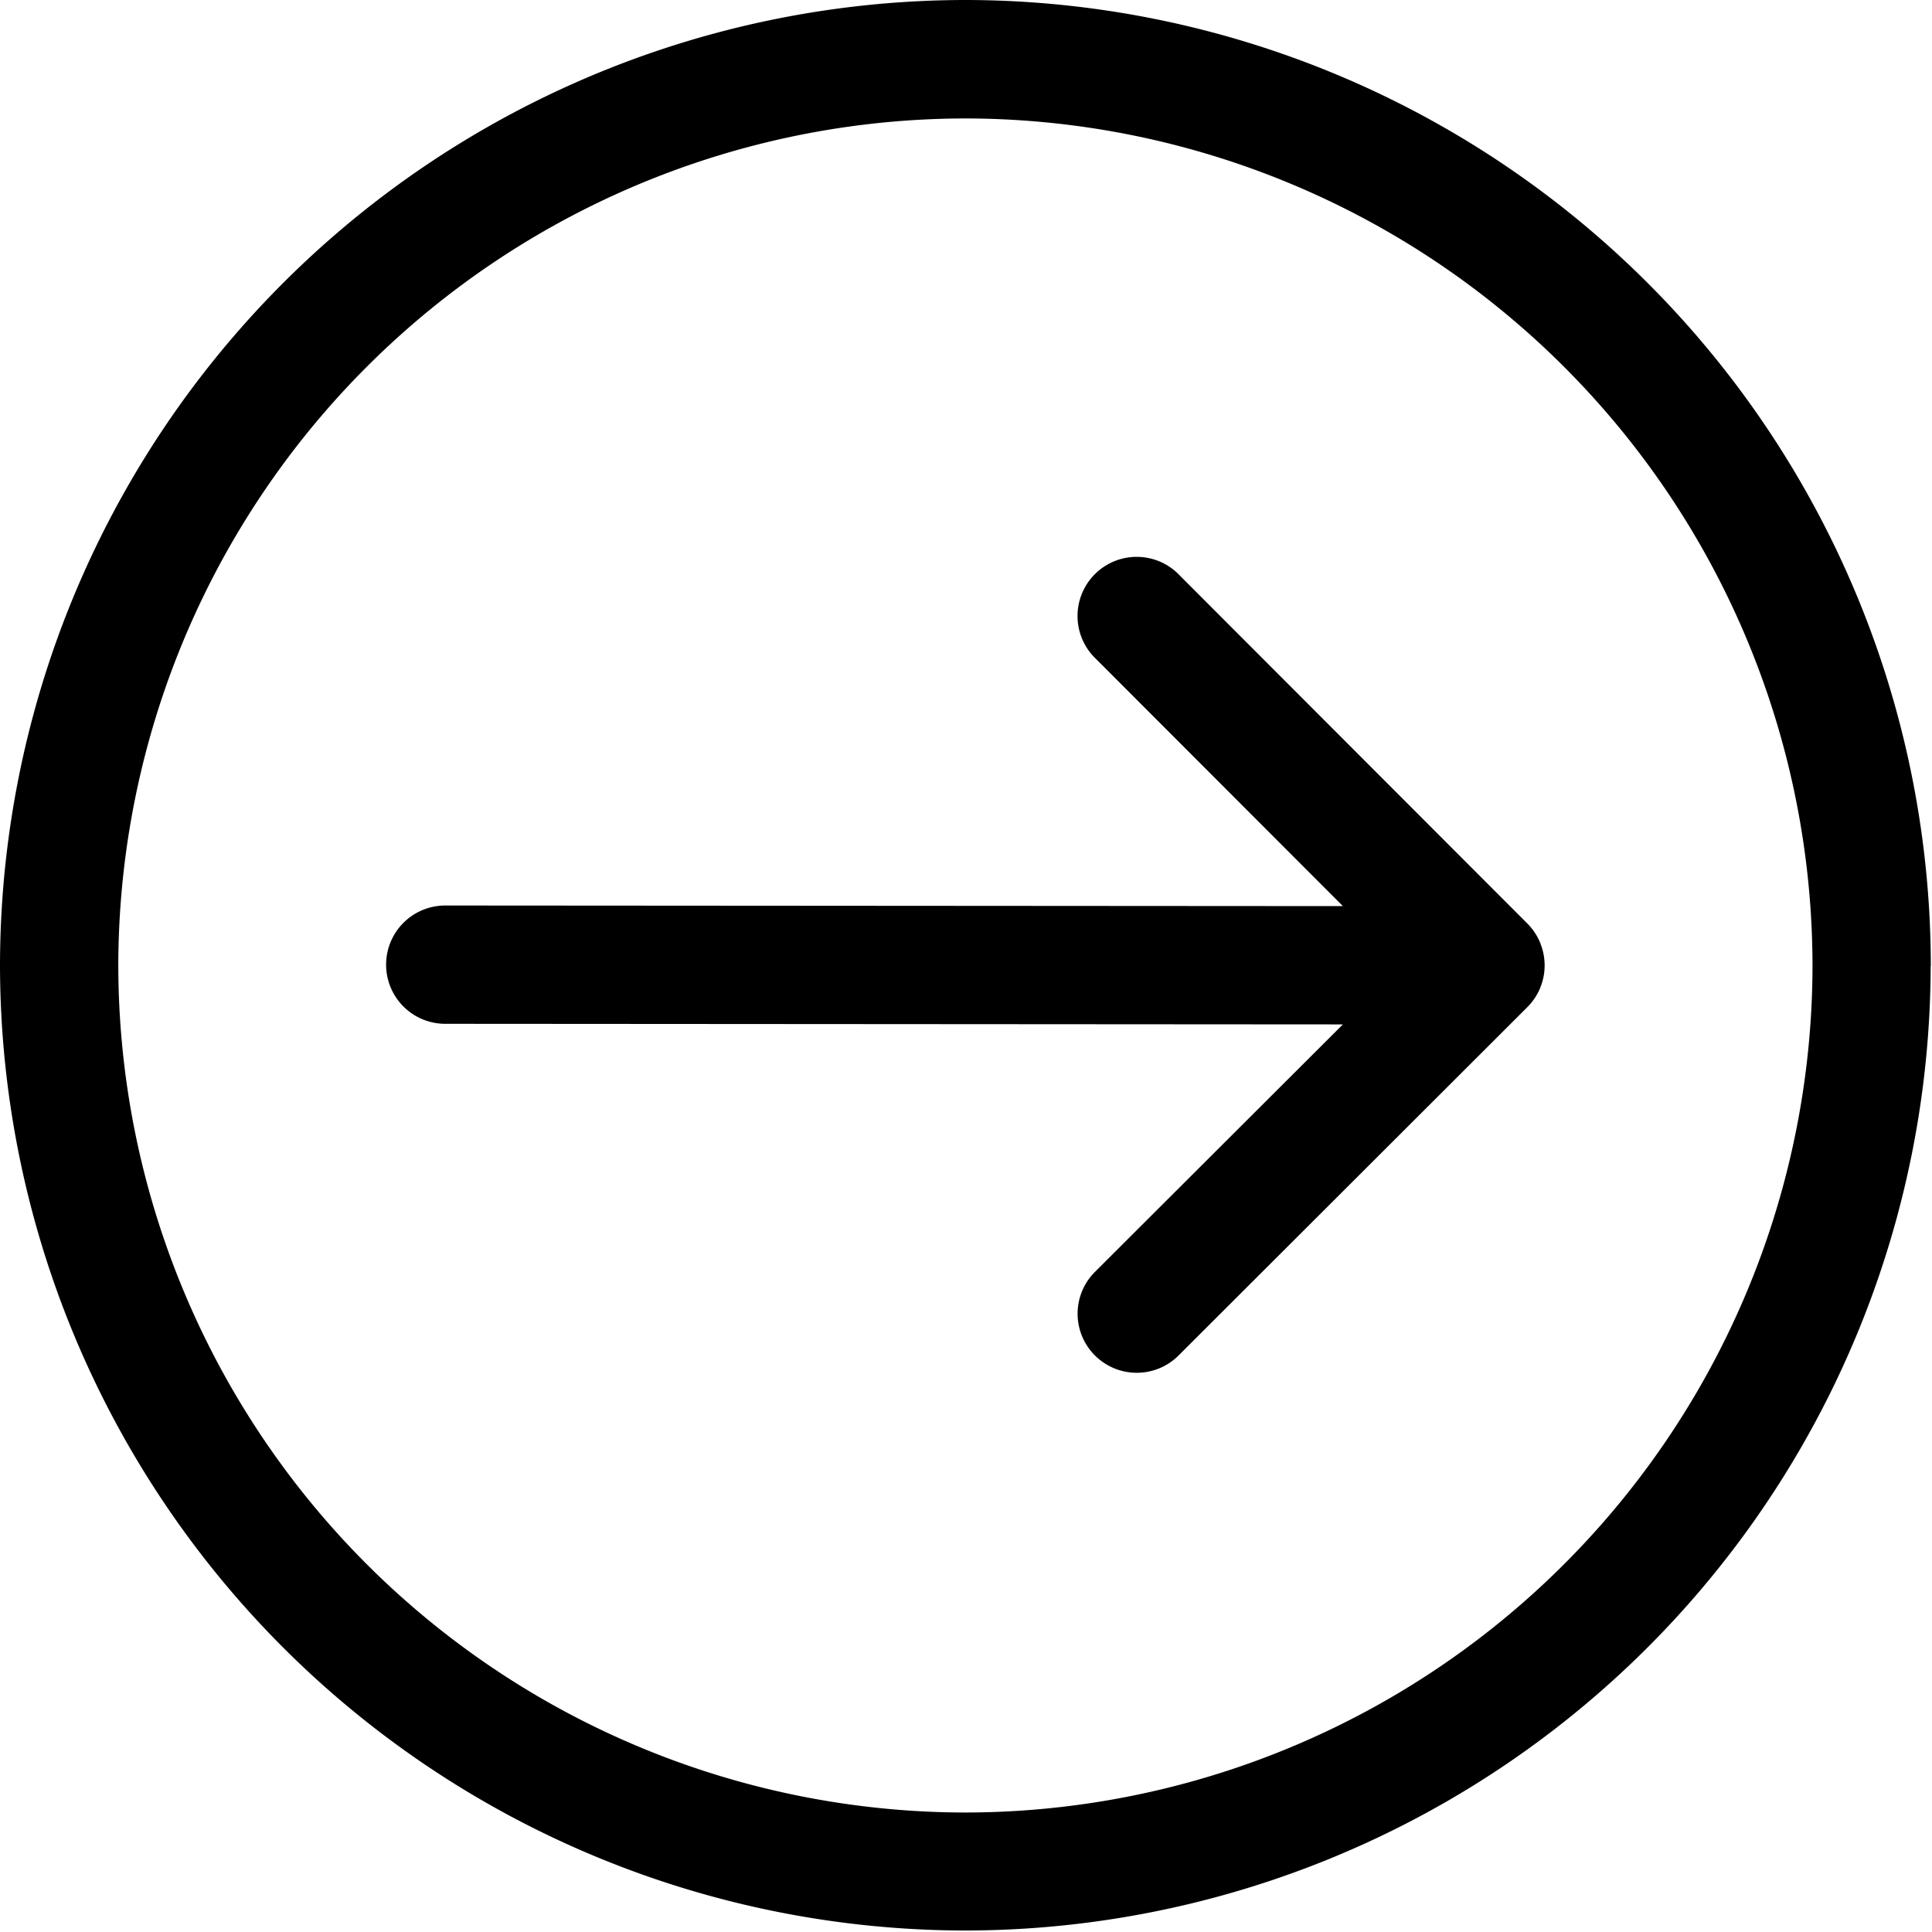 <svg xmlns="http://www.w3.org/2000/svg" width="13" height="13" fill="none"><path fill="#000" d="M10.277 6.777a.404.404 0 0 0 .087-.13c0-.002 0-.004.002-.006a.396.396 0 0 0 0-.29c0-.002 0-.004-.002-.006a.397.397 0 0 0-.087-.131L7.94 3.874a.398.398 0 1 0-.563.562l1.659 1.661-6.04-.004a.398.398 0 1 0 0 .796l6.04.004-1.668 1.665a.397.397 0 0 0 0 .563.398.398 0 0 0 .562 0l2.347-2.344Zm2.715-.276A6.503 6.503 0 0 0 6.5 0 6.503 6.503 0 0 0 0 6.49a6.503 6.503 0 0 0 6.491 6.5 6.503 6.503 0 0 0 6.5-6.49ZM.796 6.49A5.707 5.707 0 0 1 6.5.797 5.707 5.707 0 0 1 12.196 6.5a5.706 5.706 0 0 1-5.704 5.696A5.706 5.706 0 0 1 .796 6.492Z"/></svg>